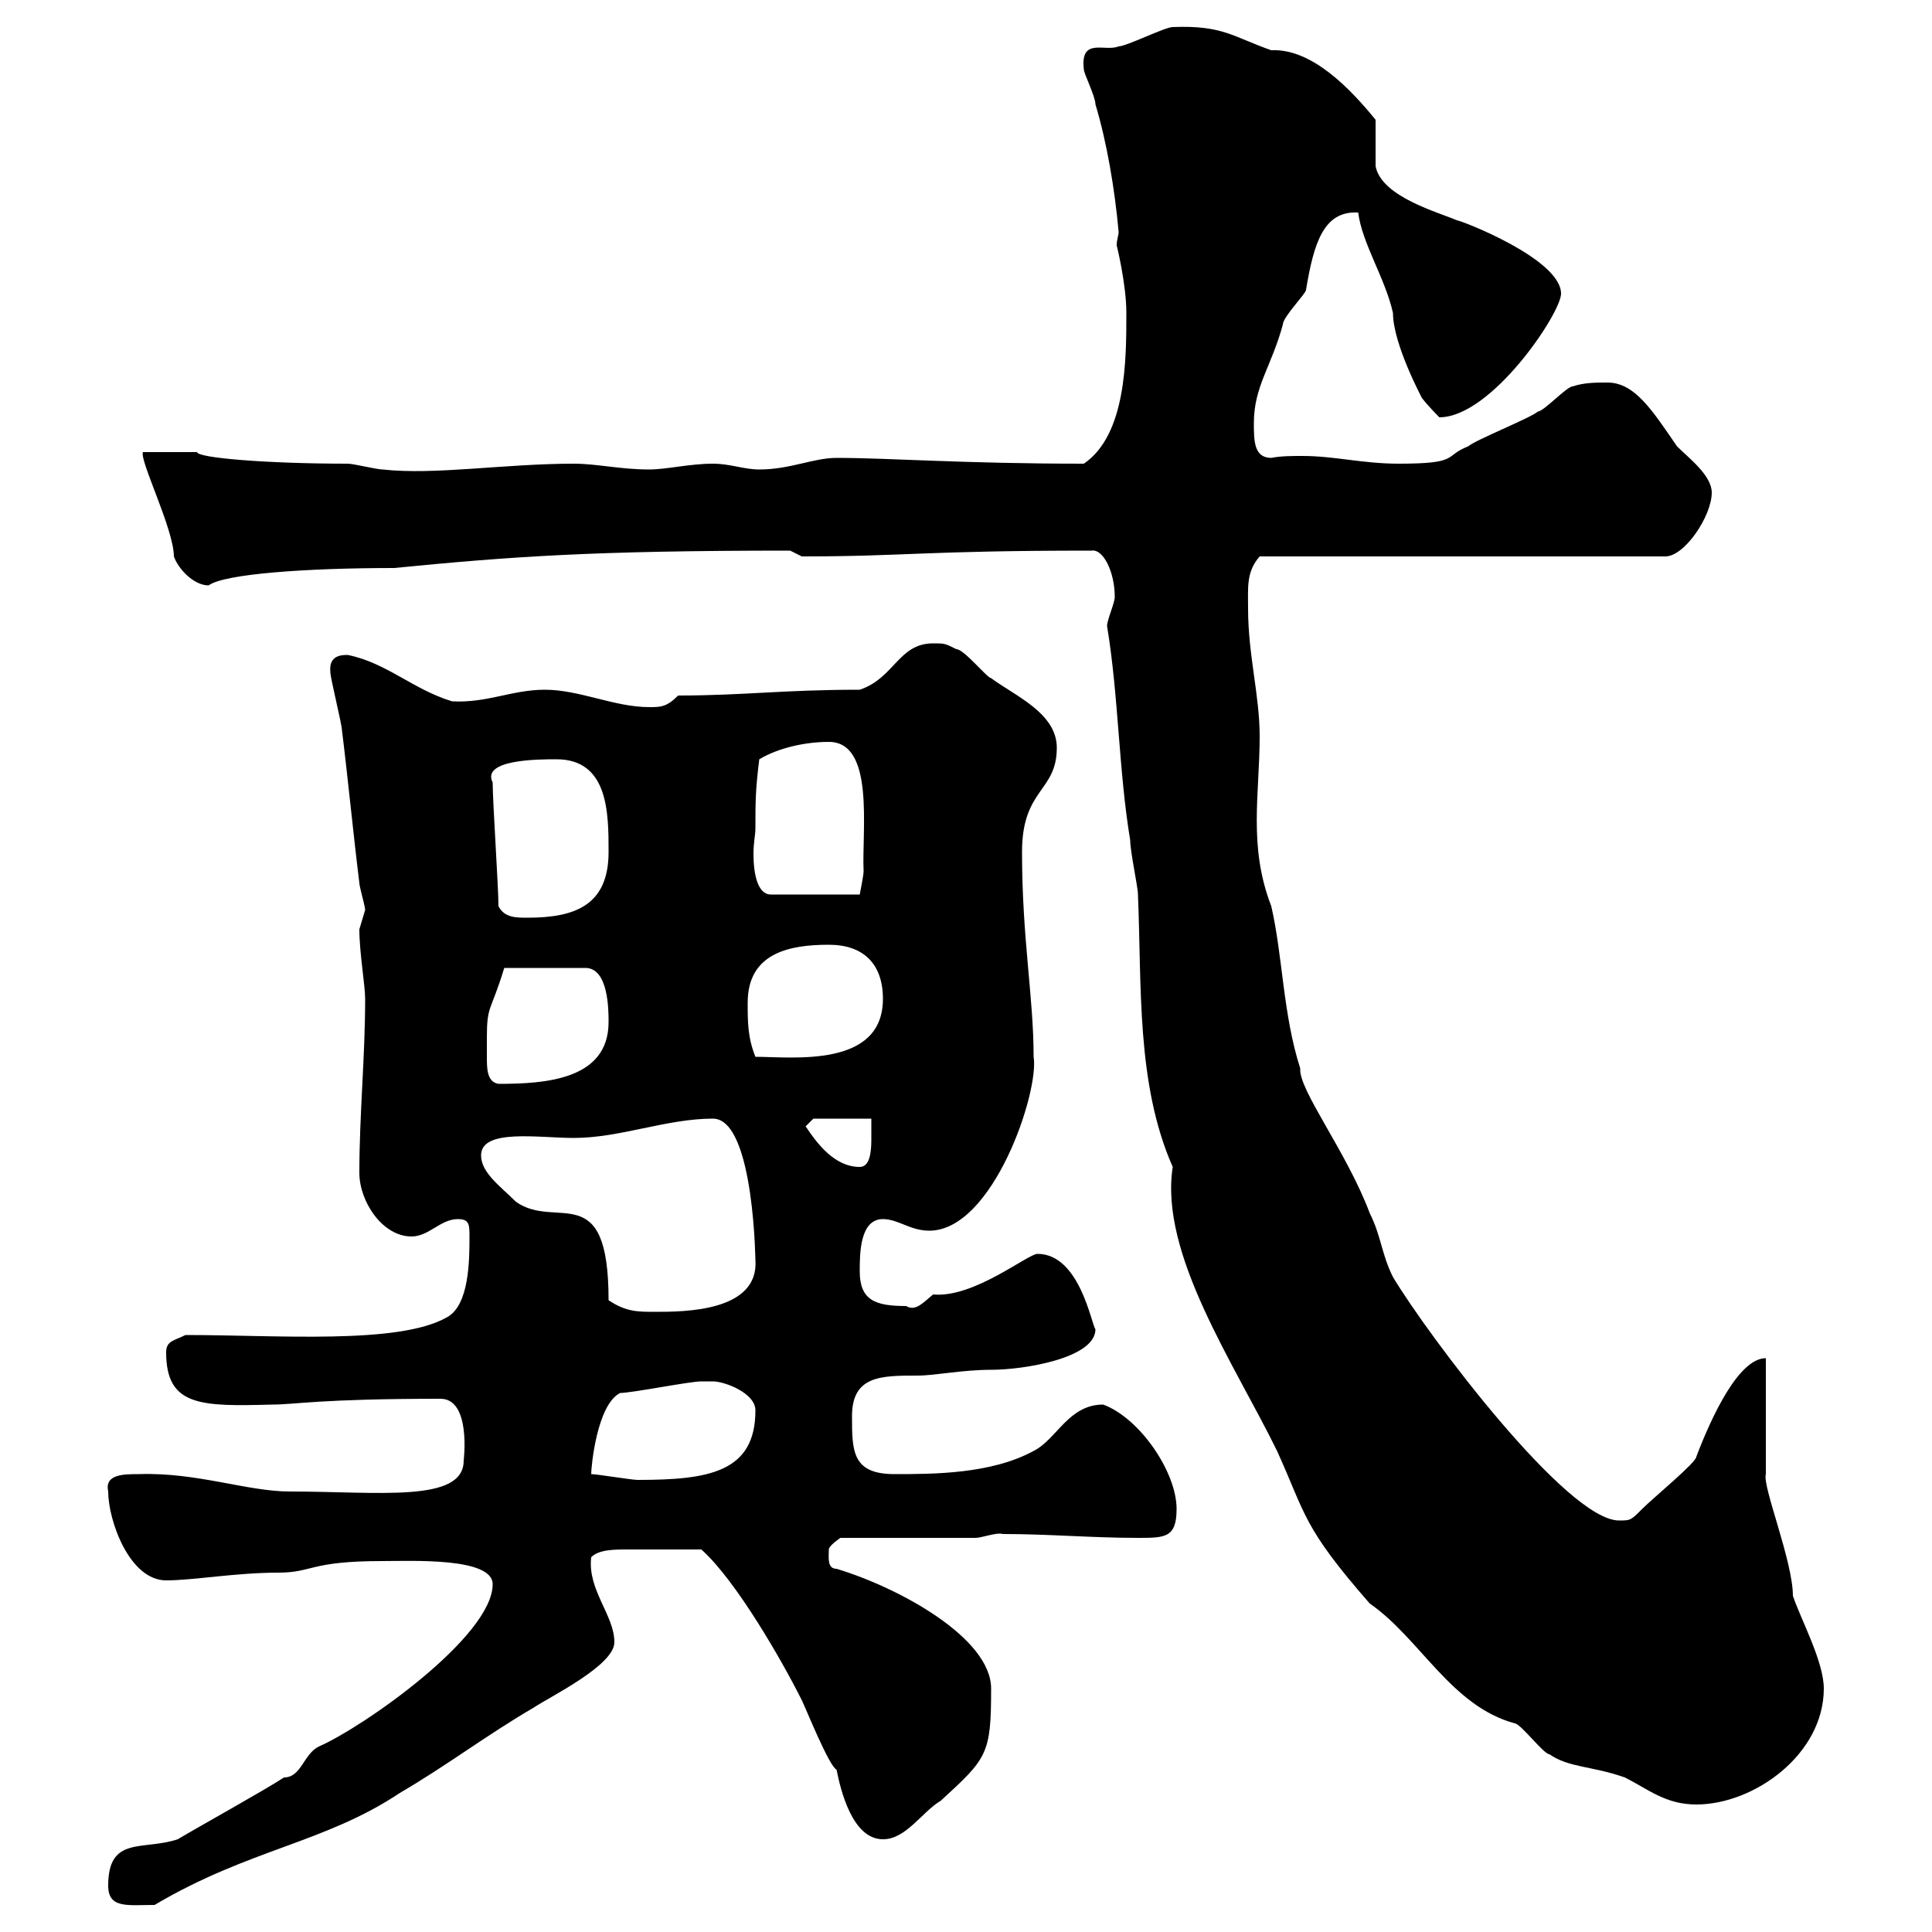 <svg xmlns="http://www.w3.org/2000/svg" xmlns:xlink="http://www.w3.org/1999/xlink" width="300" height="300"><path d="M16.80 292.80C16.80 296.40 19.80 295.80 24 295.80C38.70 287.10 50.40 286.20 62.10 278.40C69.30 274.20 75.60 269.40 82.80 265.20C85.50 263.40 95.40 258.60 95.40 255C95.40 250.80 91.20 246.90 91.80 241.80C93 240.60 95.40 240.60 97.50 240.60C101.10 240.60 104.70 240.60 108.90 240.60C114.30 245.40 121.50 258 124.50 264C125.10 265.20 128.70 274.20 129.90 274.80C130.50 277.80 132.30 285.60 137.10 285.60C140.70 285.60 143.10 281.40 146.10 279.60C153.30 273 153.90 272.40 153.90 262.20C153.90 254.40 139.80 246.60 129.90 243.60C128.40 243.60 128.70 241.80 128.70 240.60C128.70 240 130.50 238.80 130.50 238.80L151.50 238.80C152.40 238.80 154.80 237.90 155.70 238.20C162.90 238.20 169.50 238.80 176.70 238.80C180.90 238.80 182.70 238.80 182.70 234.30C182.70 228.60 177 220.20 171.30 218.10C165.90 218.10 164.10 223.50 160.50 225.30C153.90 228.90 144.90 228.90 138.90 228.90C132.30 228.90 132.30 225.30 132.30 219.90C132.30 213.60 136.80 213.60 142.50 213.60C145.20 213.60 149.40 212.70 153.90 212.70C159 212.70 170.10 210.90 170.10 206.40C169.50 205.80 167.70 194.70 161.10 194.70C159.60 194.70 151.20 201.60 144.90 201C143.40 202.20 142.20 203.70 140.70 202.80C135.90 202.80 133.50 201.90 133.50 197.40C133.50 194.70 133.50 189.30 137.10 189.30C139.50 189.30 141.30 191.10 144.30 191.10C154.20 191.10 161.40 169.50 160.50 164.10C160.50 154.80 158.70 145.80 158.70 132.30C158.70 122.40 164.10 123 164.10 116.10C164.10 110.70 157.50 108 153.90 105.30C153.30 105.30 149.70 100.80 148.50 100.80C146.70 99.90 146.70 99.90 144.90 99.90C139.50 99.90 138.90 105.30 133.50 107.10C121.50 107.10 115.50 108 105.30 108C103.50 109.80 102.60 109.80 100.80 109.80C95.40 109.80 90 107.10 84.60 107.10C79.50 107.10 75.60 109.20 70.20 108.90C64.20 107.10 60 102.90 54 101.70C53.10 101.70 51 101.70 51.30 104.40C51.30 105.30 53.10 112.50 53.10 113.40C54 120.60 54.90 129.90 55.80 137.10C55.80 137.70 56.70 140.70 56.70 141.30C56.70 141.30 55.80 144.30 55.80 144.30C55.80 147.90 56.70 153 56.70 155.10C56.70 164.10 55.80 173.10 55.80 182.10C55.80 186.60 59.40 192 63.90 192C66.60 192 68.40 189.30 71.10 189.30C72.90 189.30 72.90 190.20 72.90 192C72.90 195.60 72.90 202.80 69.30 204.60C61.80 208.80 43.20 207.30 28.80 207.30C27 208.20 25.80 208.20 25.80 210C25.80 218.40 31.20 218.40 42.30 218.10C45.90 218.10 49.50 217.20 68.40 217.20C73.20 217.20 72 226.80 72 226.80C72 233.40 58.80 231.60 45 231.60C38.40 231.60 30.60 228.60 21.60 228.90C19.20 228.90 16.20 228.90 16.80 231.60C16.80 236.10 20.10 245.40 25.80 245.40C30 245.40 36.60 244.20 43.20 244.20C48.60 244.20 48 242.40 59.40 242.40C63.90 242.40 76.50 241.80 76.50 246C76.50 254.10 56.40 268.20 49.50 271.20C47.10 272.40 46.80 276 44.10 276C41.40 277.80 30.60 283.80 27.60 285.60C22.20 287.40 16.80 285 16.80 292.80ZM171.90 97.20C173.70 108 173.70 119.70 175.50 130.50C175.50 132.30 176.70 137.70 176.70 138.90C177.30 153 176.40 168.30 182.10 181.20C180 194.70 191.70 211.80 198.30 225.30C202.80 235.20 202.20 237 212.70 249C220.50 254.40 225.30 264.90 235.20 267.60C236.10 267.60 239.70 272.40 240.60 272.40C243.60 274.50 247.20 274.20 252.30 276C255.90 277.80 258.60 280.20 263.40 280.20C272.40 280.20 283.20 272.40 283.20 262.20C283.20 258 279.60 251.40 278.40 247.80C278.40 242.40 273.60 230.70 274.20 228.90C274.20 226.20 274.20 213.60 274.20 210.90C270 210.90 265.80 219.90 263.40 226.20C263.40 227.10 256.80 232.50 255 234.30C253.20 236.10 253.20 236.10 251.40 236.10C243.30 236.10 221.70 207.30 216.30 198.30C214.50 194.70 214.50 192 212.70 188.40C209.10 178.80 201.60 169.20 201.90 165.90C199.20 157.50 199.20 148.50 197.40 140.70C193.80 131.40 195.60 123.30 195.60 114.30C195.60 108 193.80 101.70 193.80 94.50C193.80 91.20 193.50 88.80 195.60 86.40L258.60 86.40C261.60 86.40 265.80 80.10 265.80 76.50C265.80 73.80 262.20 71.10 260.40 69.30C256.50 63.60 253.80 59.40 249.60 59.40C247.80 59.40 246 59.40 244.20 60C243.30 60 239.70 63.90 238.80 63.90C237.90 64.80 228.90 68.40 228 69.30C224.10 70.80 226.80 72 217.20 72C211.50 72 207.30 70.80 202.20 70.80C200.70 70.80 198.90 70.80 197.40 71.10C194.70 71.10 194.70 68.40 194.70 65.70C194.70 60 197.40 57 199.20 50.40C199.20 49.20 202.80 45.60 202.80 45C204 37.80 205.50 32.70 210.90 33C211.50 37.80 215.10 43.20 216.30 48.60C216.30 53.40 220.80 61.80 220.80 61.80C221.70 63 223.50 64.80 223.50 64.80C231.60 64.80 242.40 48.60 242.40 45.60C242.40 40.20 226.80 34.20 226.20 34.20C223.50 33 214.50 30.60 213.60 25.80C213.60 25.20 213.60 19.80 213.60 18.60C209.70 13.80 203.70 7.50 197.40 7.80C191.40 5.70 189.90 3.90 182.10 4.20C180.90 4.20 174.90 7.20 173.70 7.20C171.60 8.10 167.70 5.70 168.30 10.80C168.30 11.40 170.10 15 170.10 16.20C171.90 22.20 173.10 29.40 173.70 36C173.70 36.60 173.40 37.20 173.40 38.10C173.40 38.10 174.90 44.10 174.90 48.60C174.90 55.80 174.90 67.50 168.30 72C149.40 72 138 71.10 129.90 71.10C126.30 71.10 122.70 72.90 117.90 72.90C115.50 72.90 113.40 72 110.70 72C107.10 72 103.50 72.90 100.80 72.90C96.30 72.90 92.70 72 89.10 72C78.30 72 67.50 73.80 59.40 72.90C58.50 72.90 54.90 72 54 72C41.40 72 30.60 71.10 30.60 70.20C29.40 70.20 24 70.20 22.20 70.20C21.60 71.40 27 82.20 27 86.40C27.60 88.20 30 90.90 32.40 90.90C34.80 89.10 47.70 88.20 61.20 88.20C79.50 86.40 92.10 85.50 122.70 85.50L124.50 86.40C140.70 86.40 143.40 85.50 169.50 85.50C171.30 85.20 173.10 88.80 173.10 92.70C173.10 93.60 171.90 96.30 171.90 97.20ZM91.80 228.90C91.80 227.70 92.70 218.10 96.30 216.30C98.10 216.30 107.10 214.50 108.90 214.50C108.90 214.50 109.80 214.50 110.70 214.50C112.50 214.50 117.30 216.30 117.30 219C117.30 228.60 110.10 229.80 99 229.80C98.10 229.80 92.70 228.90 91.80 228.90ZM94.50 201.90C94.50 182.70 86.40 191.10 80.10 186.60C77.70 184.20 74.70 182.10 74.70 179.40C74.70 175.20 83.70 176.70 89.10 176.70C96.30 176.70 103.50 173.70 110.70 173.70C117.30 173.70 117.30 197.40 117.30 195.60C117.90 203.70 106.20 203.70 101.70 203.70C99 203.70 97.20 203.70 94.50 201.90ZM125.10 174.90L126.30 173.70L135.30 173.70C135.30 174.60 135.30 175.50 135.30 177C135.30 179.10 135 181.20 133.50 181.20C129.60 181.20 126.90 177.60 125.10 174.90ZM75.60 161.10C75.60 156 76.20 157.20 78.30 150.30L90.90 150.30C94.50 150.30 94.50 156.90 94.50 158.70C94.50 167.70 84.60 168.30 77.40 168.30C75.60 168 75.60 165.90 75.60 164.10C75.60 162.90 75.60 162 75.60 161.10ZM116.10 155.70C116.10 147.90 122.70 146.70 128.70 146.70C134.10 146.70 137.10 149.70 137.10 155.10C137.10 165.90 123 164.10 117.30 164.10C116.10 161.10 116.10 158.70 116.10 155.70ZM77.40 140.70C77.40 137.70 76.50 124.50 76.50 121.50C74.70 117.90 83.70 117.90 86.40 117.90C94.50 117.90 94.50 126.30 94.50 132.30C94.50 140.70 89.10 142.50 81.90 142.50C80.10 142.50 78.30 142.50 77.40 140.70ZM117.30 128.70C117.30 124.50 117.30 122.70 117.90 117.90C120.90 116.10 125.10 115.20 128.70 115.20C135.90 115.20 133.80 129 134.10 135.30C134.10 135.90 133.50 138.90 133.50 138.90L119.70 138.90C117.60 138.90 117 135.60 117 132.60C117 130.80 117.30 129.60 117.30 128.70Z"/></svg>